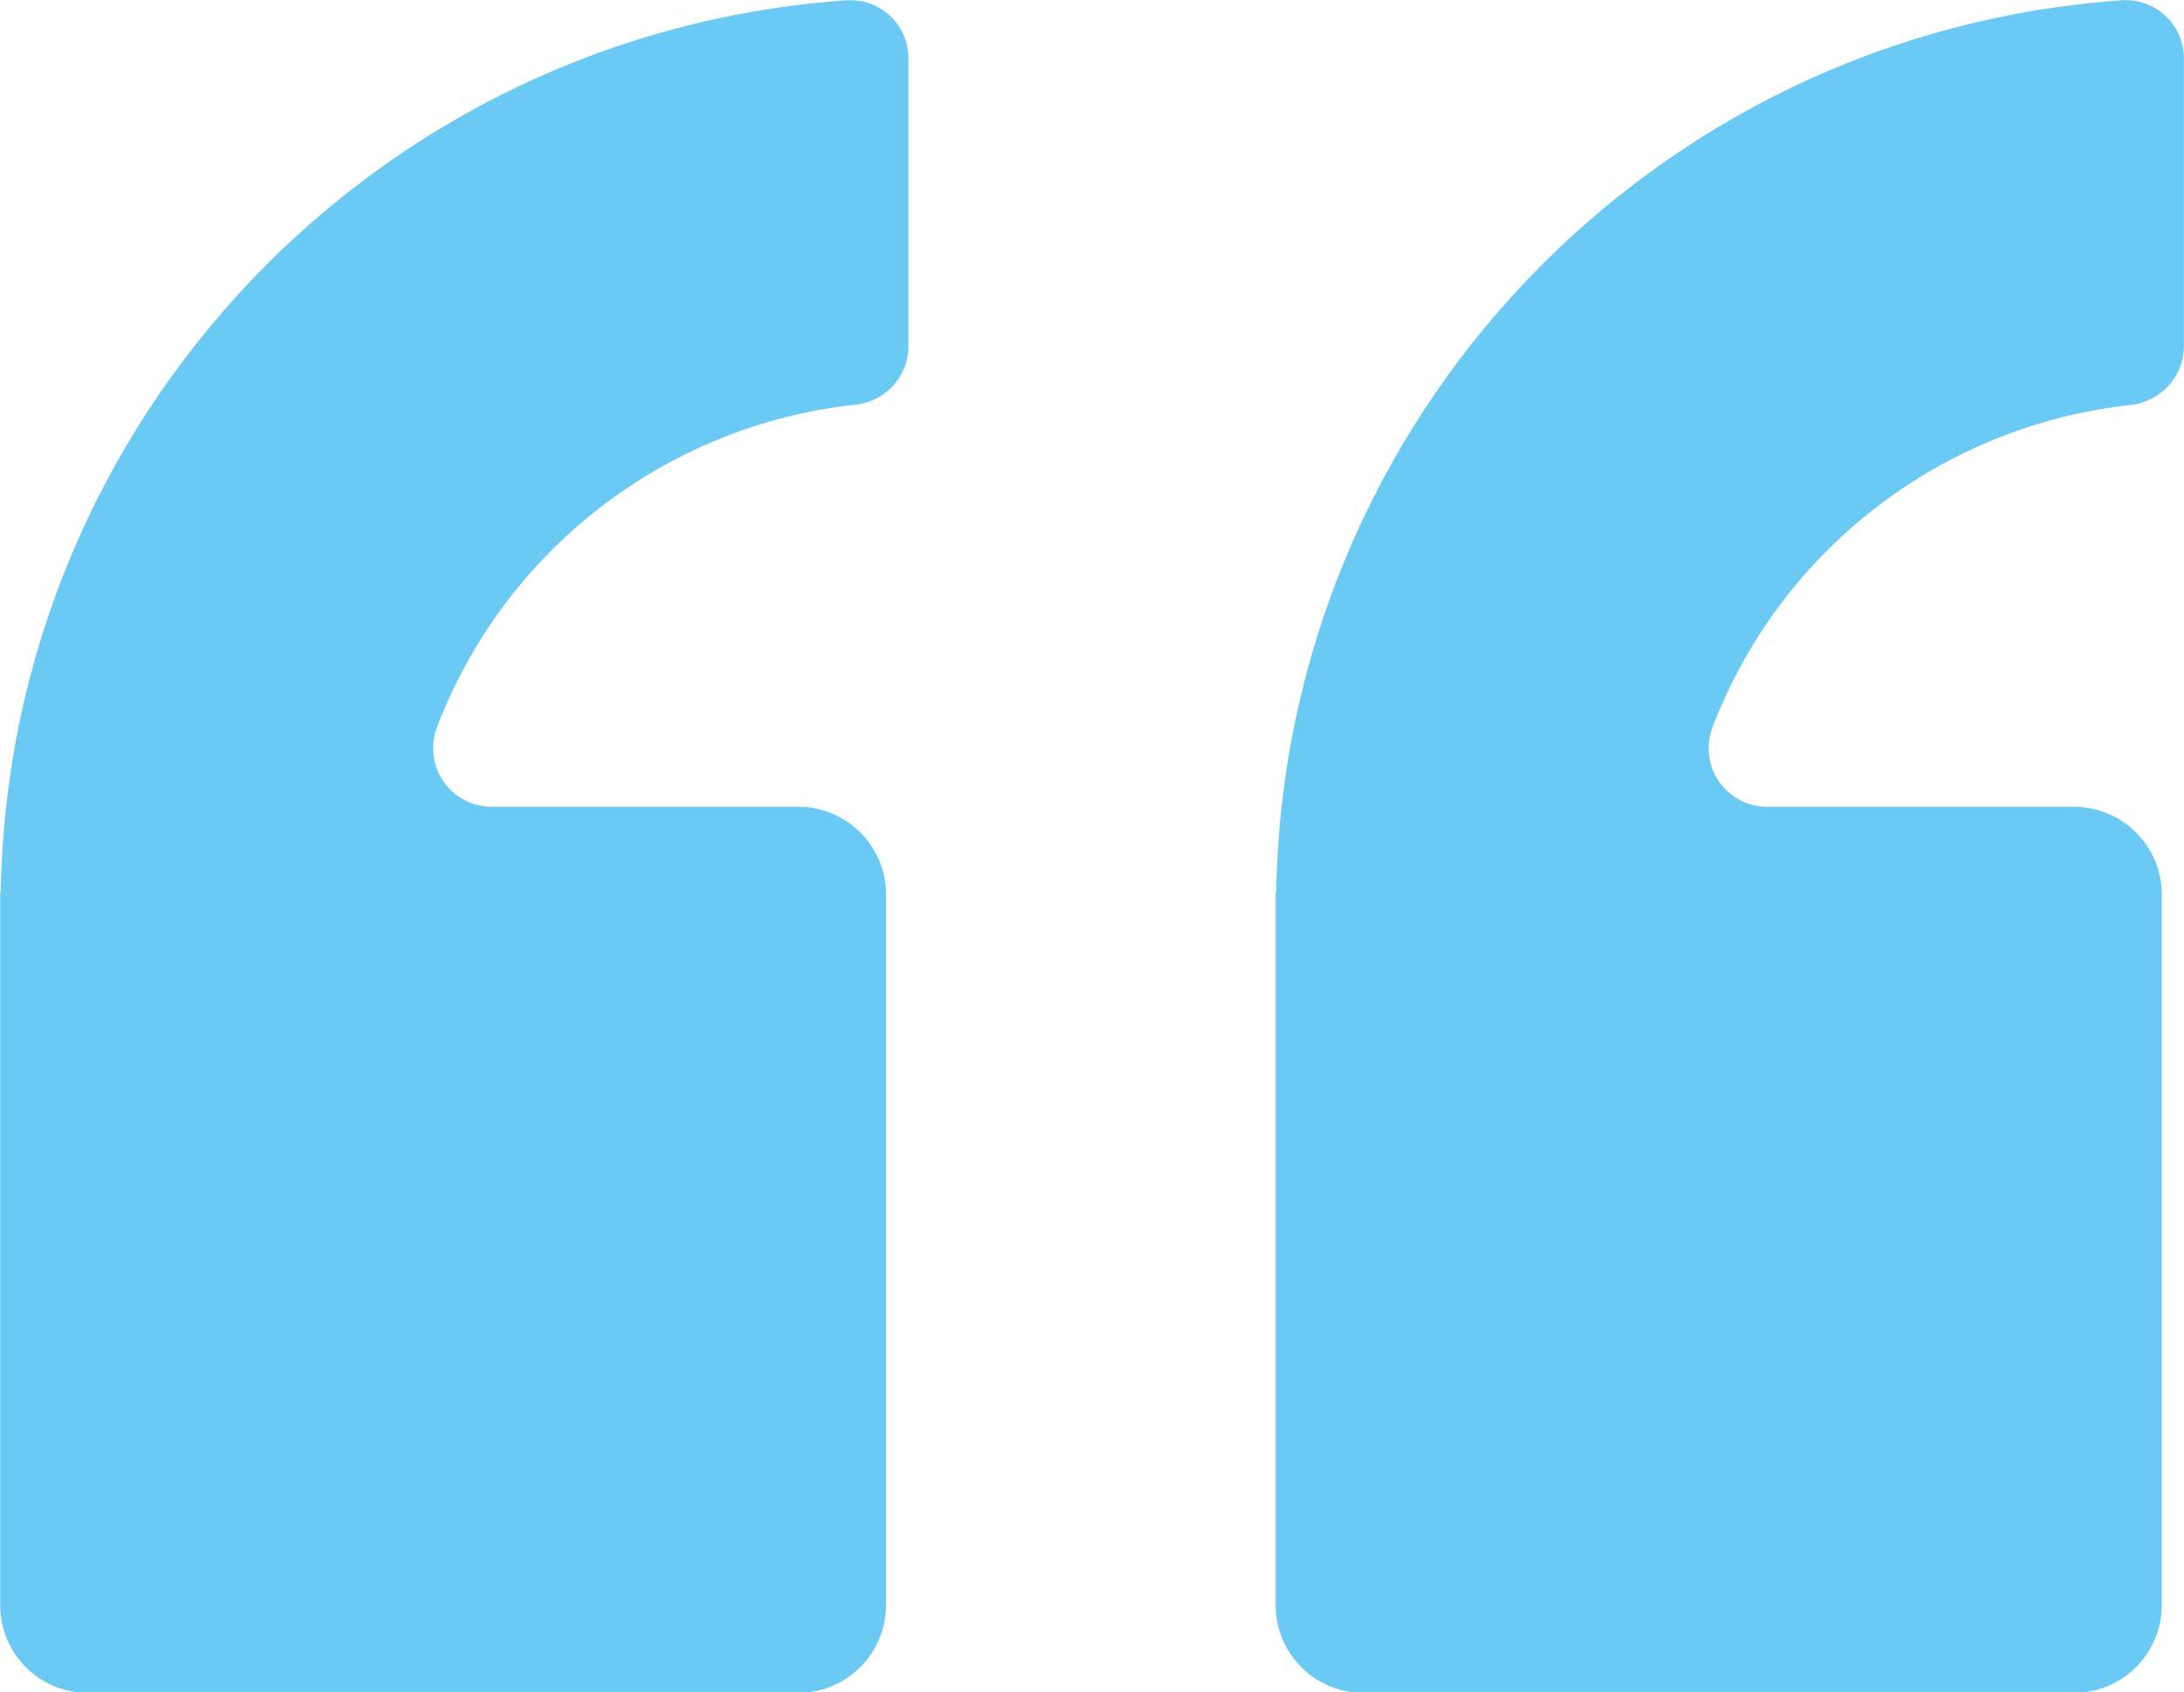 <?xml version="1.0" encoding="utf-8"?>
<!-- Generator: Adobe Illustrator 26.0.2, SVG Export Plug-In . SVG Version: 6.00 Build 0)  -->
<svg version="1.1" id="Ebene_1" xmlns="http://www.w3.org/2000/svg" xmlns:xlink="http://www.w3.org/1999/xlink" x="0px" y="0px"
	 viewBox="0 0 81.06 62.82" style="enable-background:new 0 0 81.06 62.82;" xml:space="preserve">
<style type="text/css">
	.st0{fill:#6ACAF4;}
</style>
<g id="Gruppe_12" transform="translate(2971.886 -738.243)">
	<path id="Pfad_244" class="st0" d="M-2890.83,751.14v-10.72c0.01-1.19-0.95-2.16-2.14-2.17c-0.04,0-0.08,0-0.11,0
		c-17.47,1.19-31.12,15.55-31.44,33.06c0,0.04-0.02,0.09-0.02,0.13v0.39v0.08l0,0v25.91c0,1.8,1.45,3.26,3.25,3.26h26.38
		c1.8,0,3.26-1.46,3.26-3.26v-26.37c0-1.8-1.46-3.26-3.26-3.26l0,0h-11.39c-1.2,0-2.17-0.98-2.17-2.18c0-0.26,0.05-0.52,0.14-0.76
		c2.51-6.57,8.48-11.19,15.48-11.97C-2891.73,753.18-2890.85,752.26-2890.83,751.14z"/>
	<path id="Pfad_245" class="st0" d="M-2938.17,751.14v-10.72c0.01-1.19-0.95-2.16-2.14-2.17c-0.04,0-0.07,0-0.11,0
		c-17.47,1.19-31.12,15.55-31.44,33.06c-0.01,0.04-0.02,0.09-0.02,0.13v0.39v0.08l0,0v25.91c0,1.8,1.45,3.26,3.25,3.26c0,0,0,0,0,0
		h26.37c1.8,0,3.26-1.46,3.26-3.26v0v-26.37c0-1.8-1.46-3.26-3.26-3.26l0,0h-11.39c-1.2-0.01-2.17-0.98-2.16-2.19
		c0-0.26,0.05-0.52,0.14-0.76c2.51-6.57,8.48-11.19,15.48-11.97C-2939.07,753.18-2938.19,752.26-2938.17,751.14z"/>
</g>
</svg>
